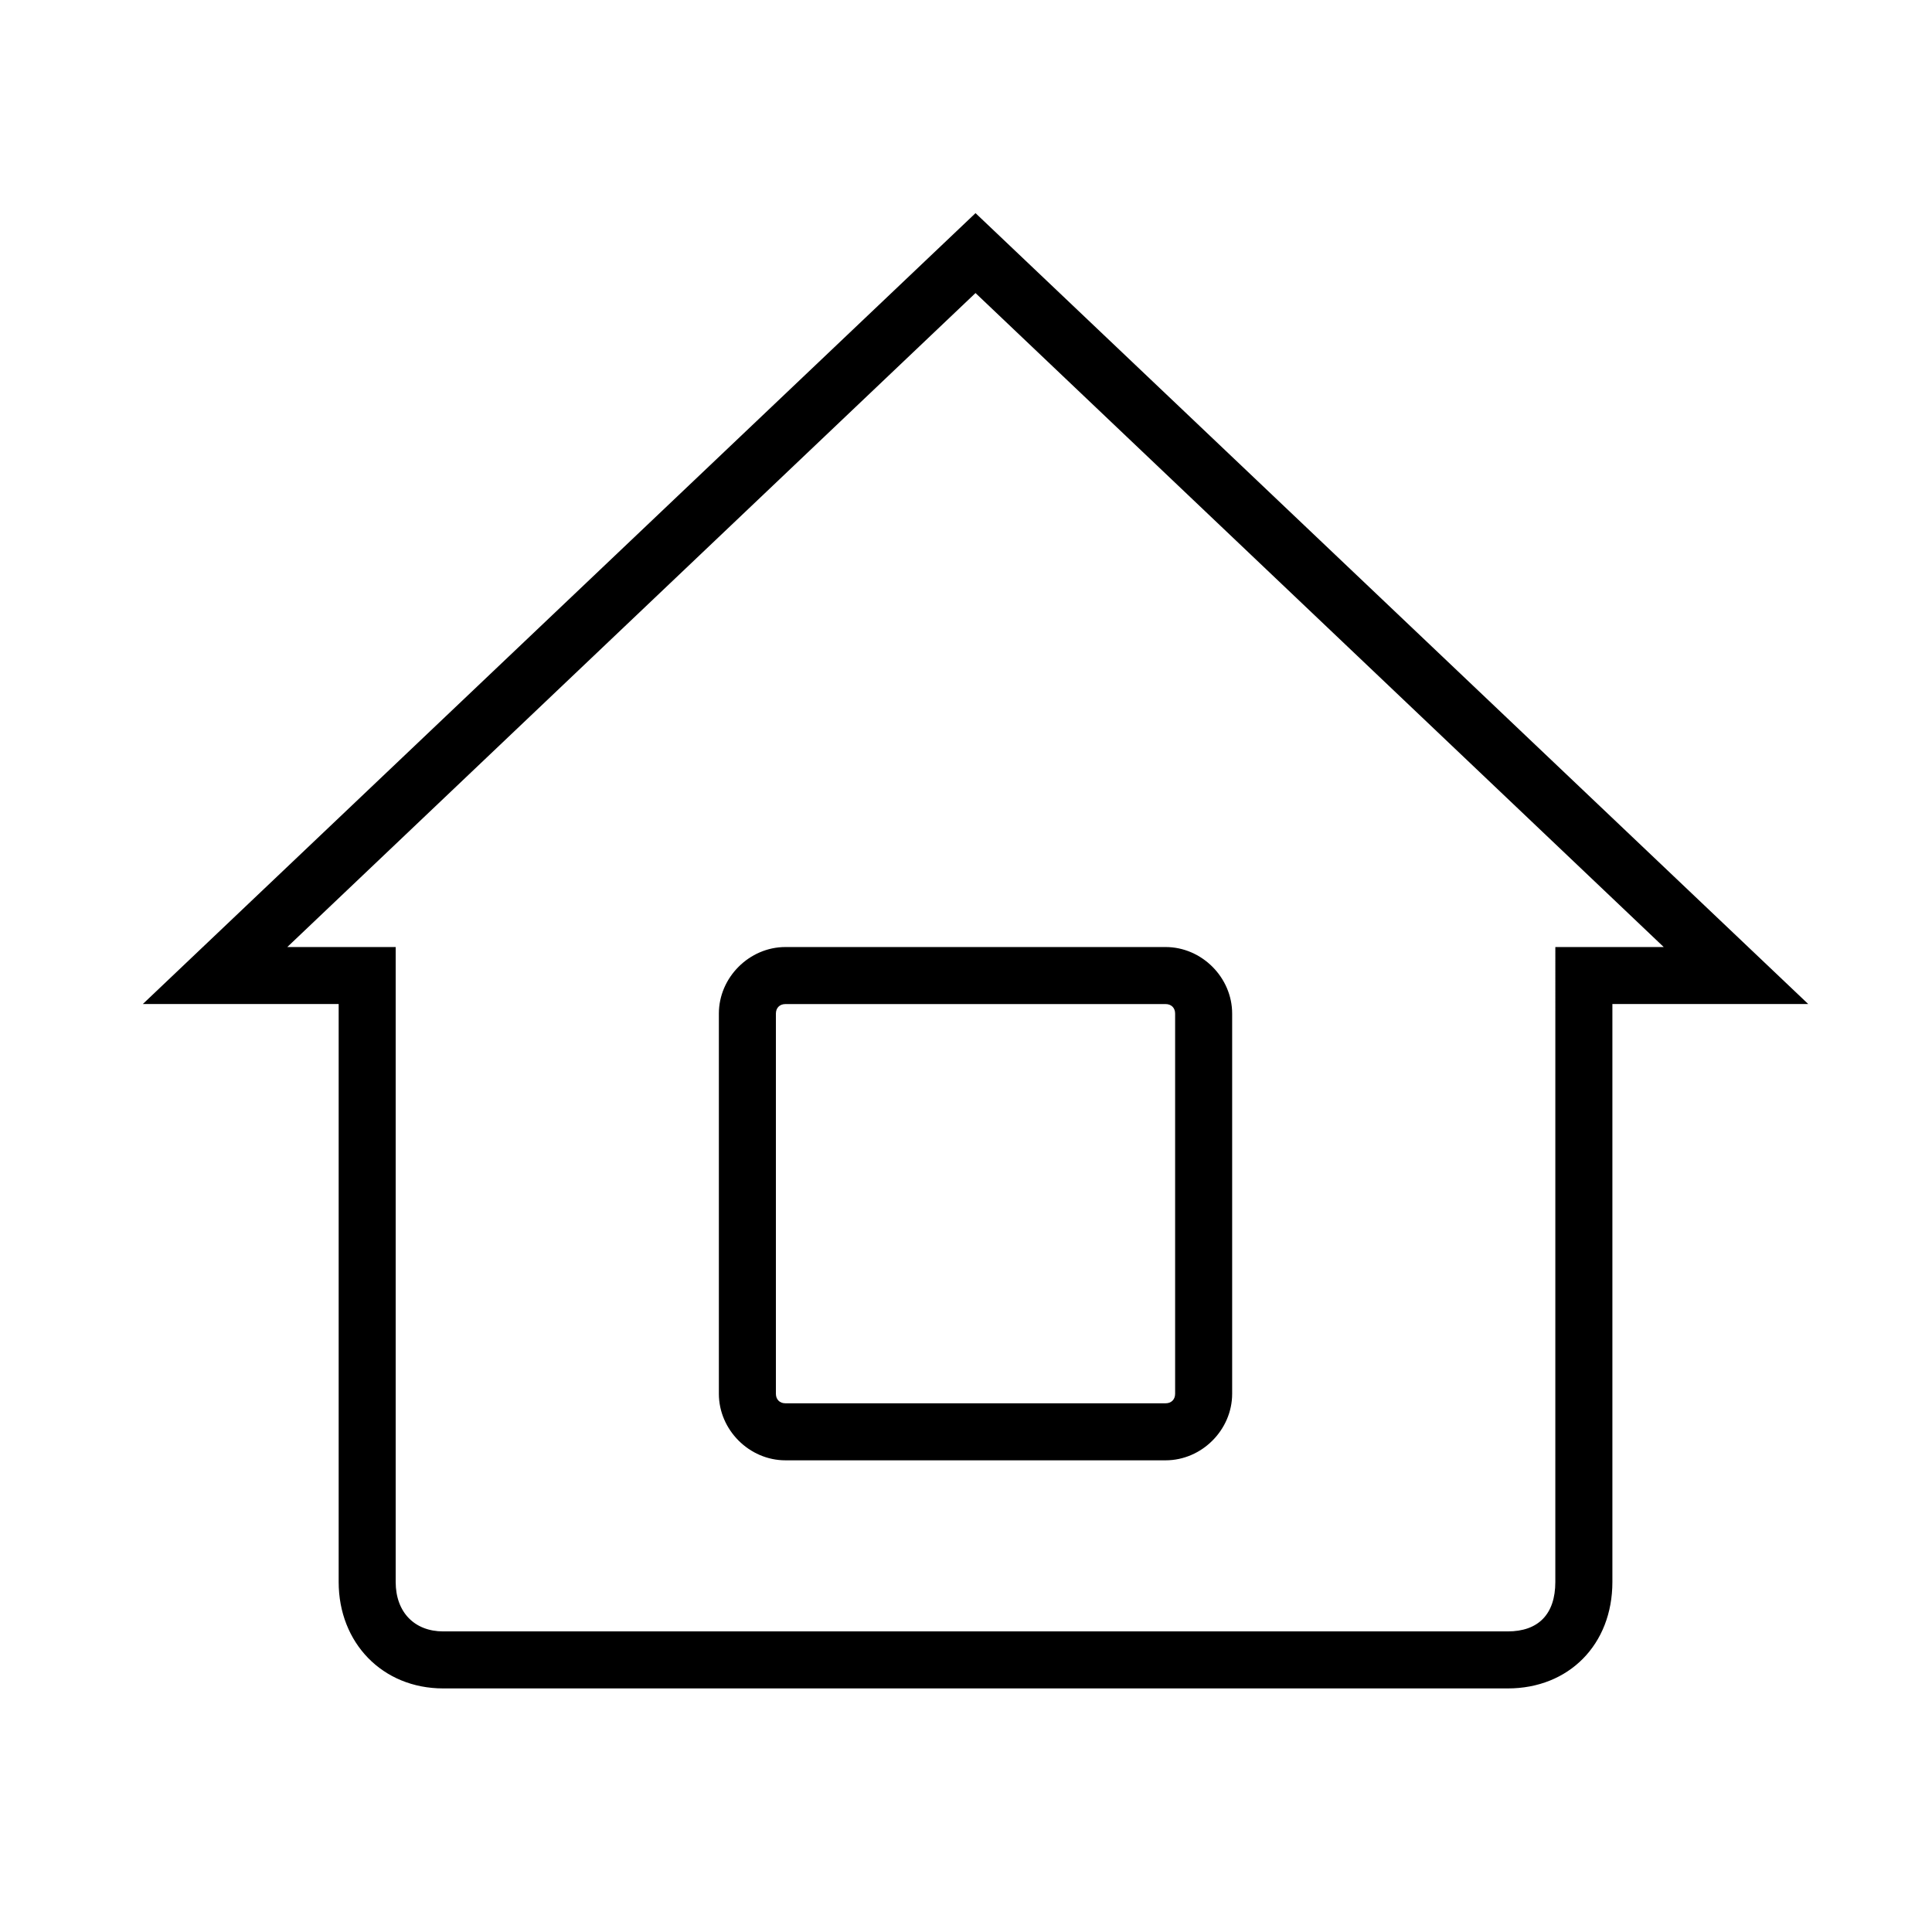 <?xml version="1.0" encoding="UTF-8"?>
<!-- Uploaded to: SVG Repo, www.svgrepo.com, Generator: SVG Repo Mixer Tools -->
<svg fill="#000000" width="800px" height="800px" version="1.1" viewBox="144 144 512 512" xmlns="http://www.w3.org/2000/svg">
 <path d="m543.59 591.45h-282.13c-16.121 0-27.711-12.09-27.711-28.215v-153.16h-51.895l220.67-209.59 220.67 209.59h-51.895v153.16c0 16.629-11.586 28.215-27.707 28.215zm-323.45-196.48h28.719v168.27c0 8.062 5.039 13.098 12.594 13.098h282.13c8.062 0 12.594-4.535 12.594-13.098l0.004-168.27h28.719l-182.38-173.31zm232.76 136.03h-100.76c-9.574 0-17.633-8.062-17.633-17.633v-100.76c0-9.574 8.062-17.633 17.633-17.633h100.76c9.574 0 17.633 8.062 17.633 17.633v100.76c0 9.574-8.059 17.633-17.633 17.633zm-100.76-120.91c-1.512 0-2.519 1.008-2.519 2.519v100.76c0 1.512 1.008 2.519 2.519 2.519h100.76c1.512 0 2.519-1.008 2.519-2.519v-100.76c0-1.512-1.008-2.519-2.519-2.519z"/>
</svg>
